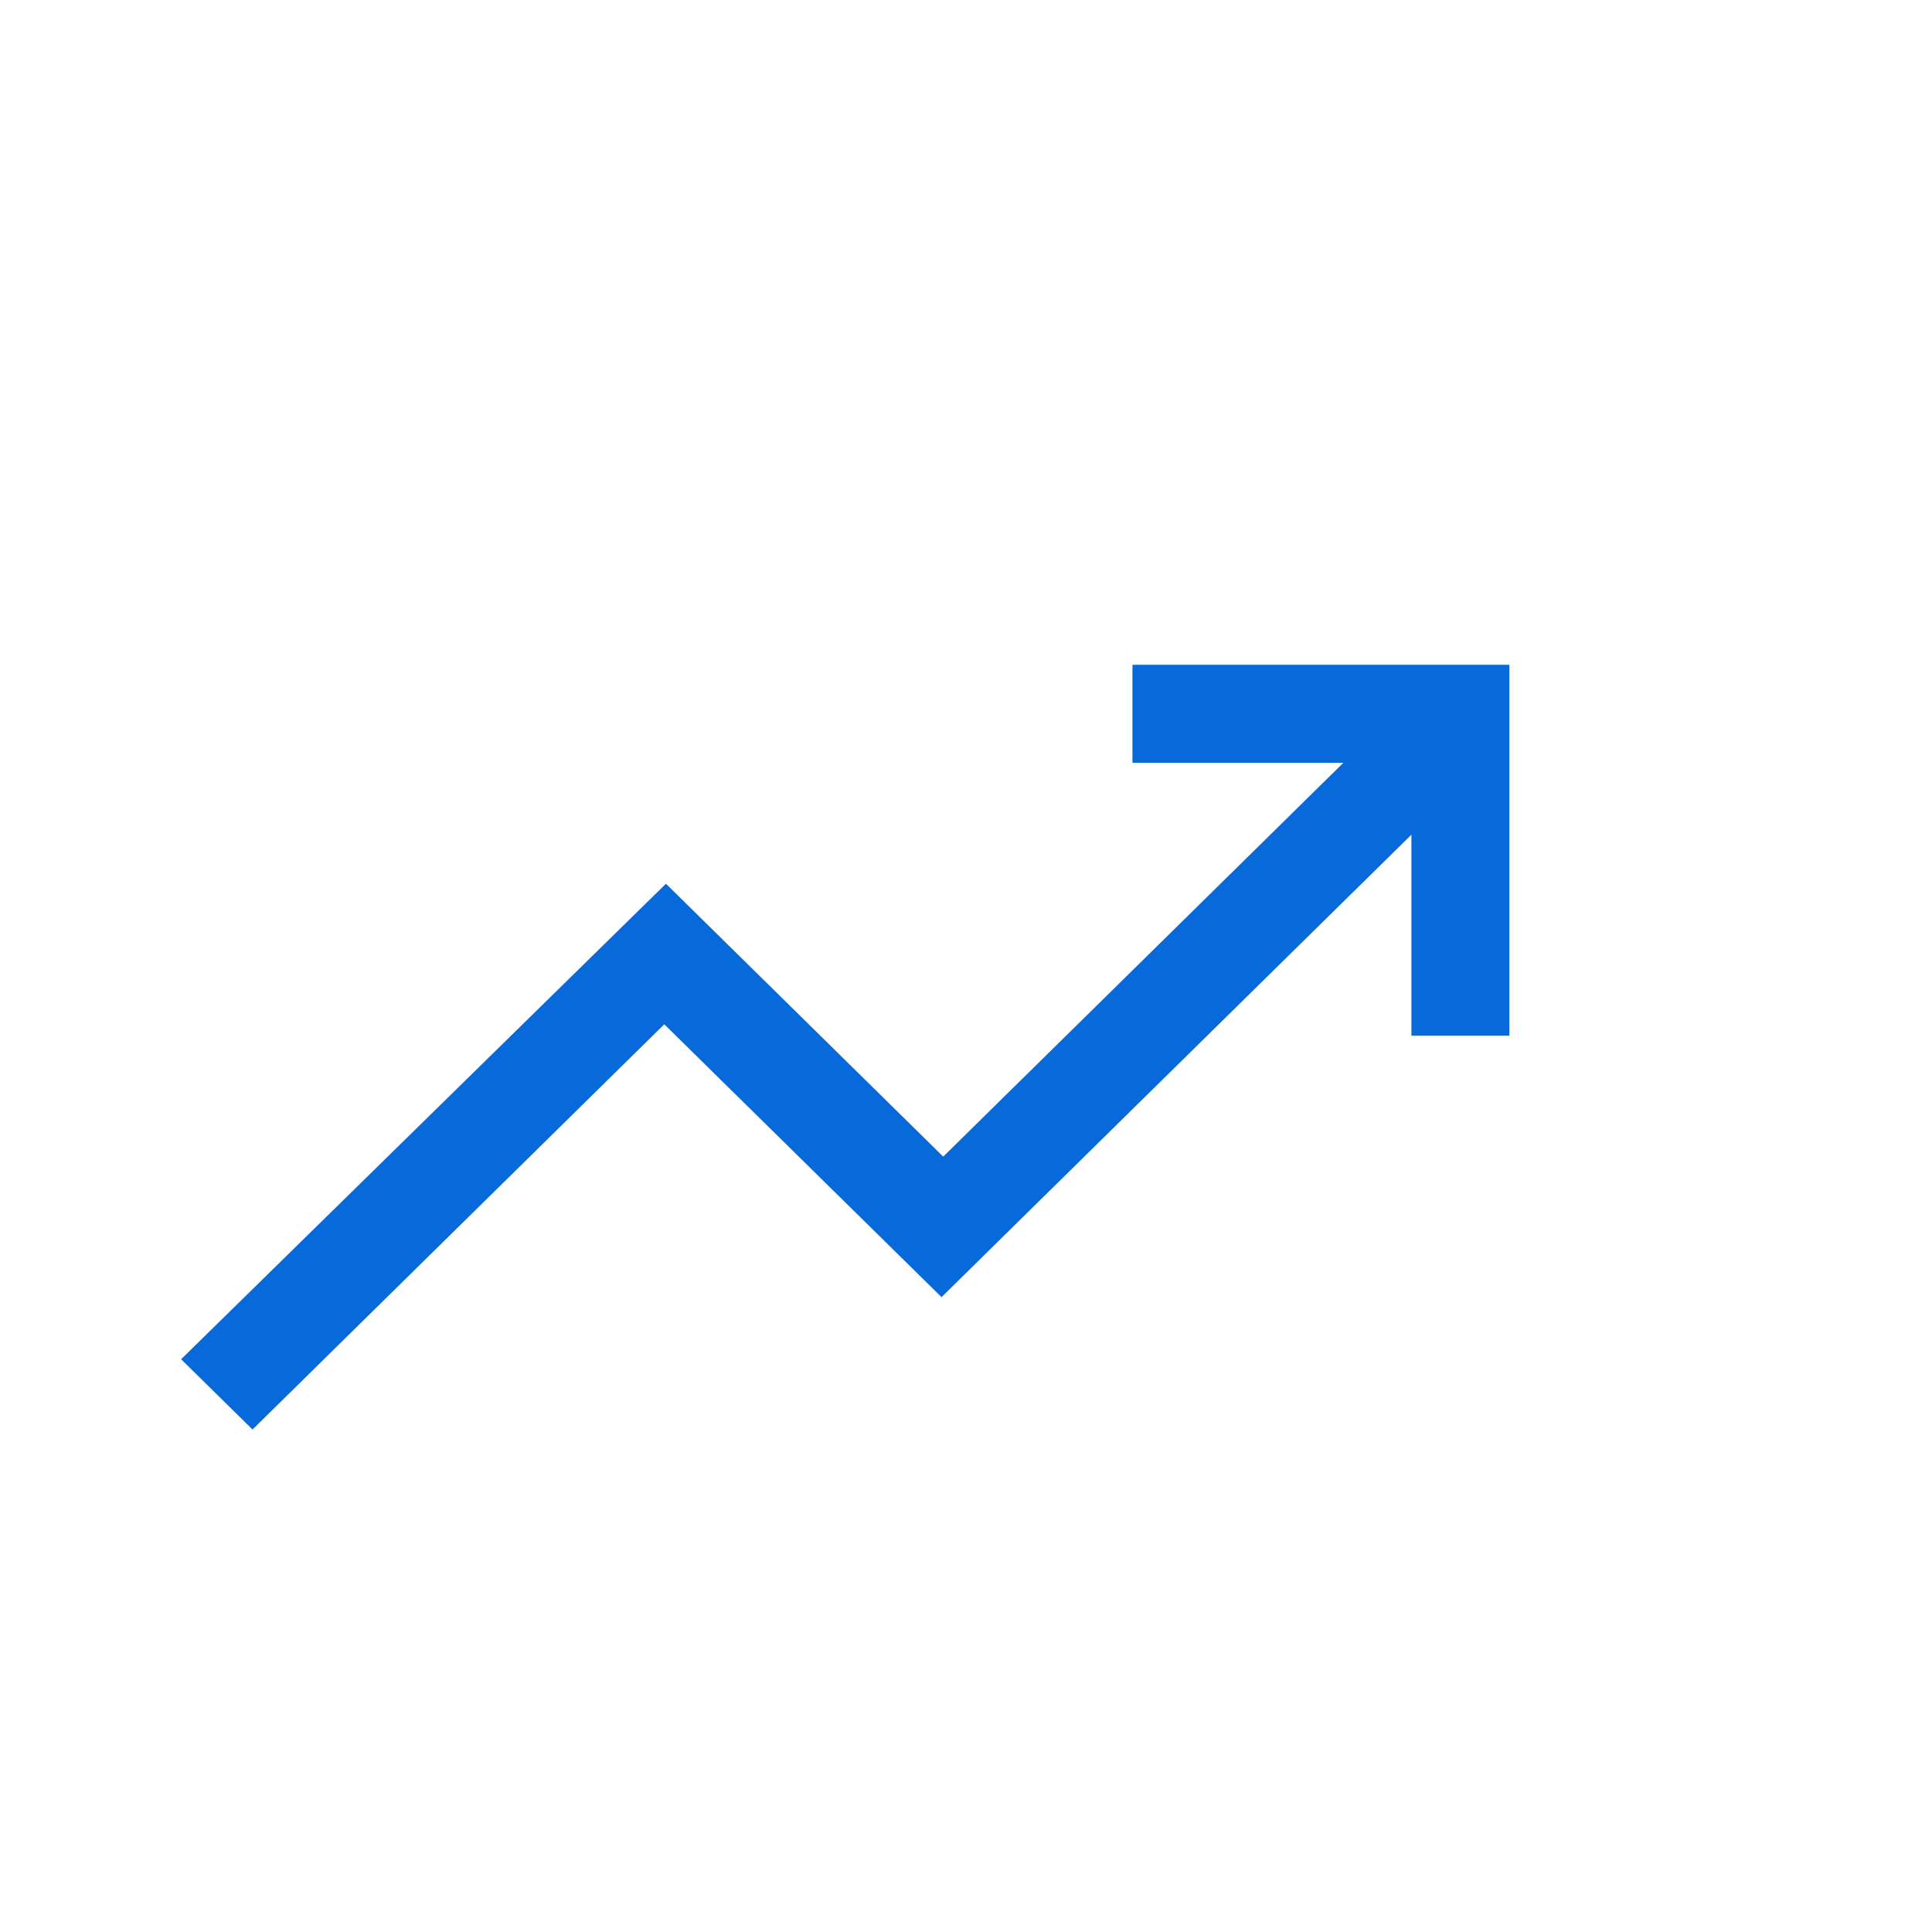 <?xml version="1.0" encoding="utf-8"?>
<svg xmlns="http://www.w3.org/2000/svg" fill="none" height="100%" overflow="visible" preserveAspectRatio="none" style="display: block;" viewBox="0 0 48 48" width="100%">
<g id="Frame">
<path d="M6.274 35.516L4.5 33.77L16.545 21.956L23.434 28.736L33.375 18.952H28.136V16.516H37.5V25.732H35.066V20.738L23.392 32.227L16.504 25.448L6.274 35.516Z" fill="#0769DA" id="Vector"/>
</g>
</svg>